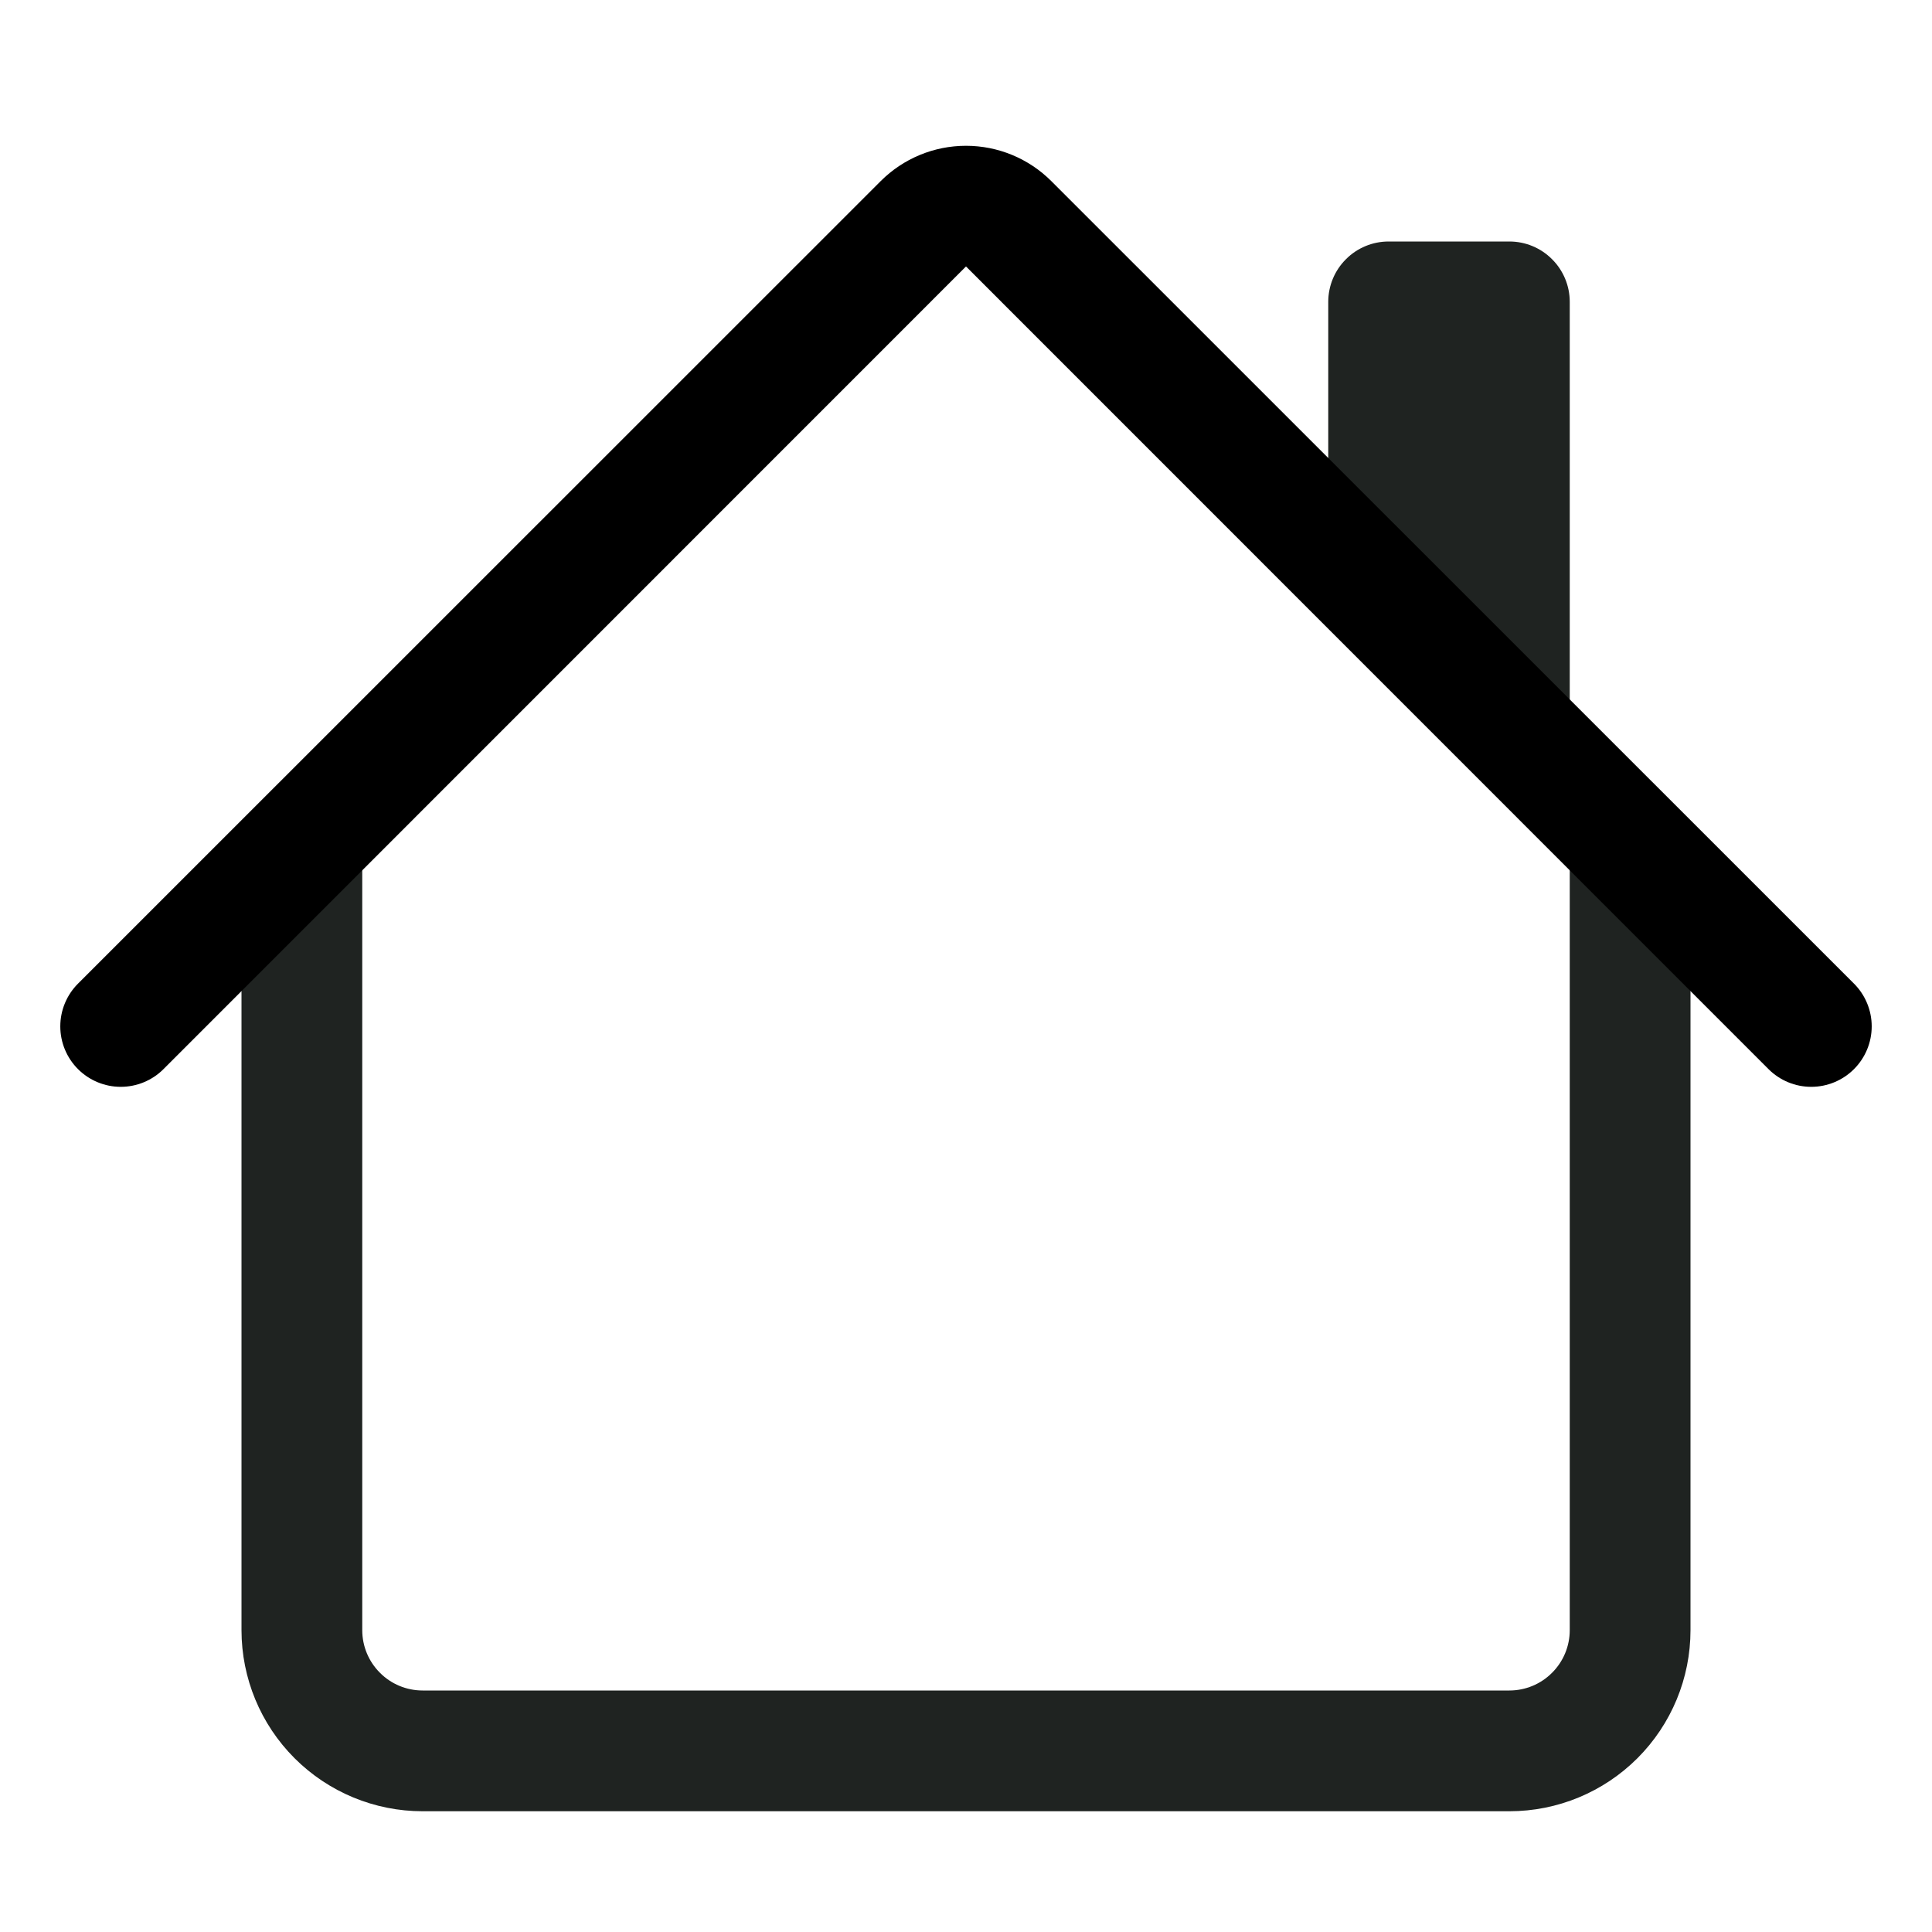<svg width="24" height="24" viewBox="0 0 24 24" fill="none" xmlns="http://www.w3.org/2000/svg">
<path fill-rule="evenodd" clip-rule="evenodd" d="M3 20.25V10.5H4.5V20.25C4.5 20.449 4.579 20.64 4.72 20.78C4.86 20.921 5.051 21 5.25 21H18.75C18.949 21 19.14 20.921 19.28 20.78C19.421 20.64 19.5 20.449 19.5 20.25V10.5H21V20.25C21 20.847 20.763 21.419 20.341 21.841C19.919 22.263 19.347 22.5 18.75 22.5H5.25C4.653 22.5 4.081 22.263 3.659 21.841C3.237 21.419 3 20.847 3 20.25ZM19.5 3.75V9L16.5 6V3.75C16.5 3.551 16.579 3.36 16.72 3.22C16.86 3.079 17.051 3 17.25 3H18.75C18.949 3 19.14 3.079 19.28 3.22C19.421 3.36 19.5 3.551 19.5 3.75Z" fill="#1F2321"/>
<path fill-rule="evenodd" clip-rule="evenodd" d="M10.94 2.25C11.221 1.969 11.602 1.811 12 1.811C12.398 1.811 12.779 1.969 13.06 2.25L23.031 12.219C23.172 12.36 23.251 12.551 23.251 12.75C23.251 12.949 23.172 13.14 23.031 13.281C22.89 13.422 22.699 13.501 22.5 13.501C22.301 13.501 22.11 13.422 21.969 13.281L12 3.31L2.031 13.281C1.89 13.422 1.699 13.501 1.5 13.501C1.301 13.501 1.11 13.422 0.969 13.281C0.828 13.14 0.749 12.949 0.749 12.75C0.749 12.551 0.828 12.36 0.969 12.219L10.94 2.25Z" fill="black"/>
</svg>
